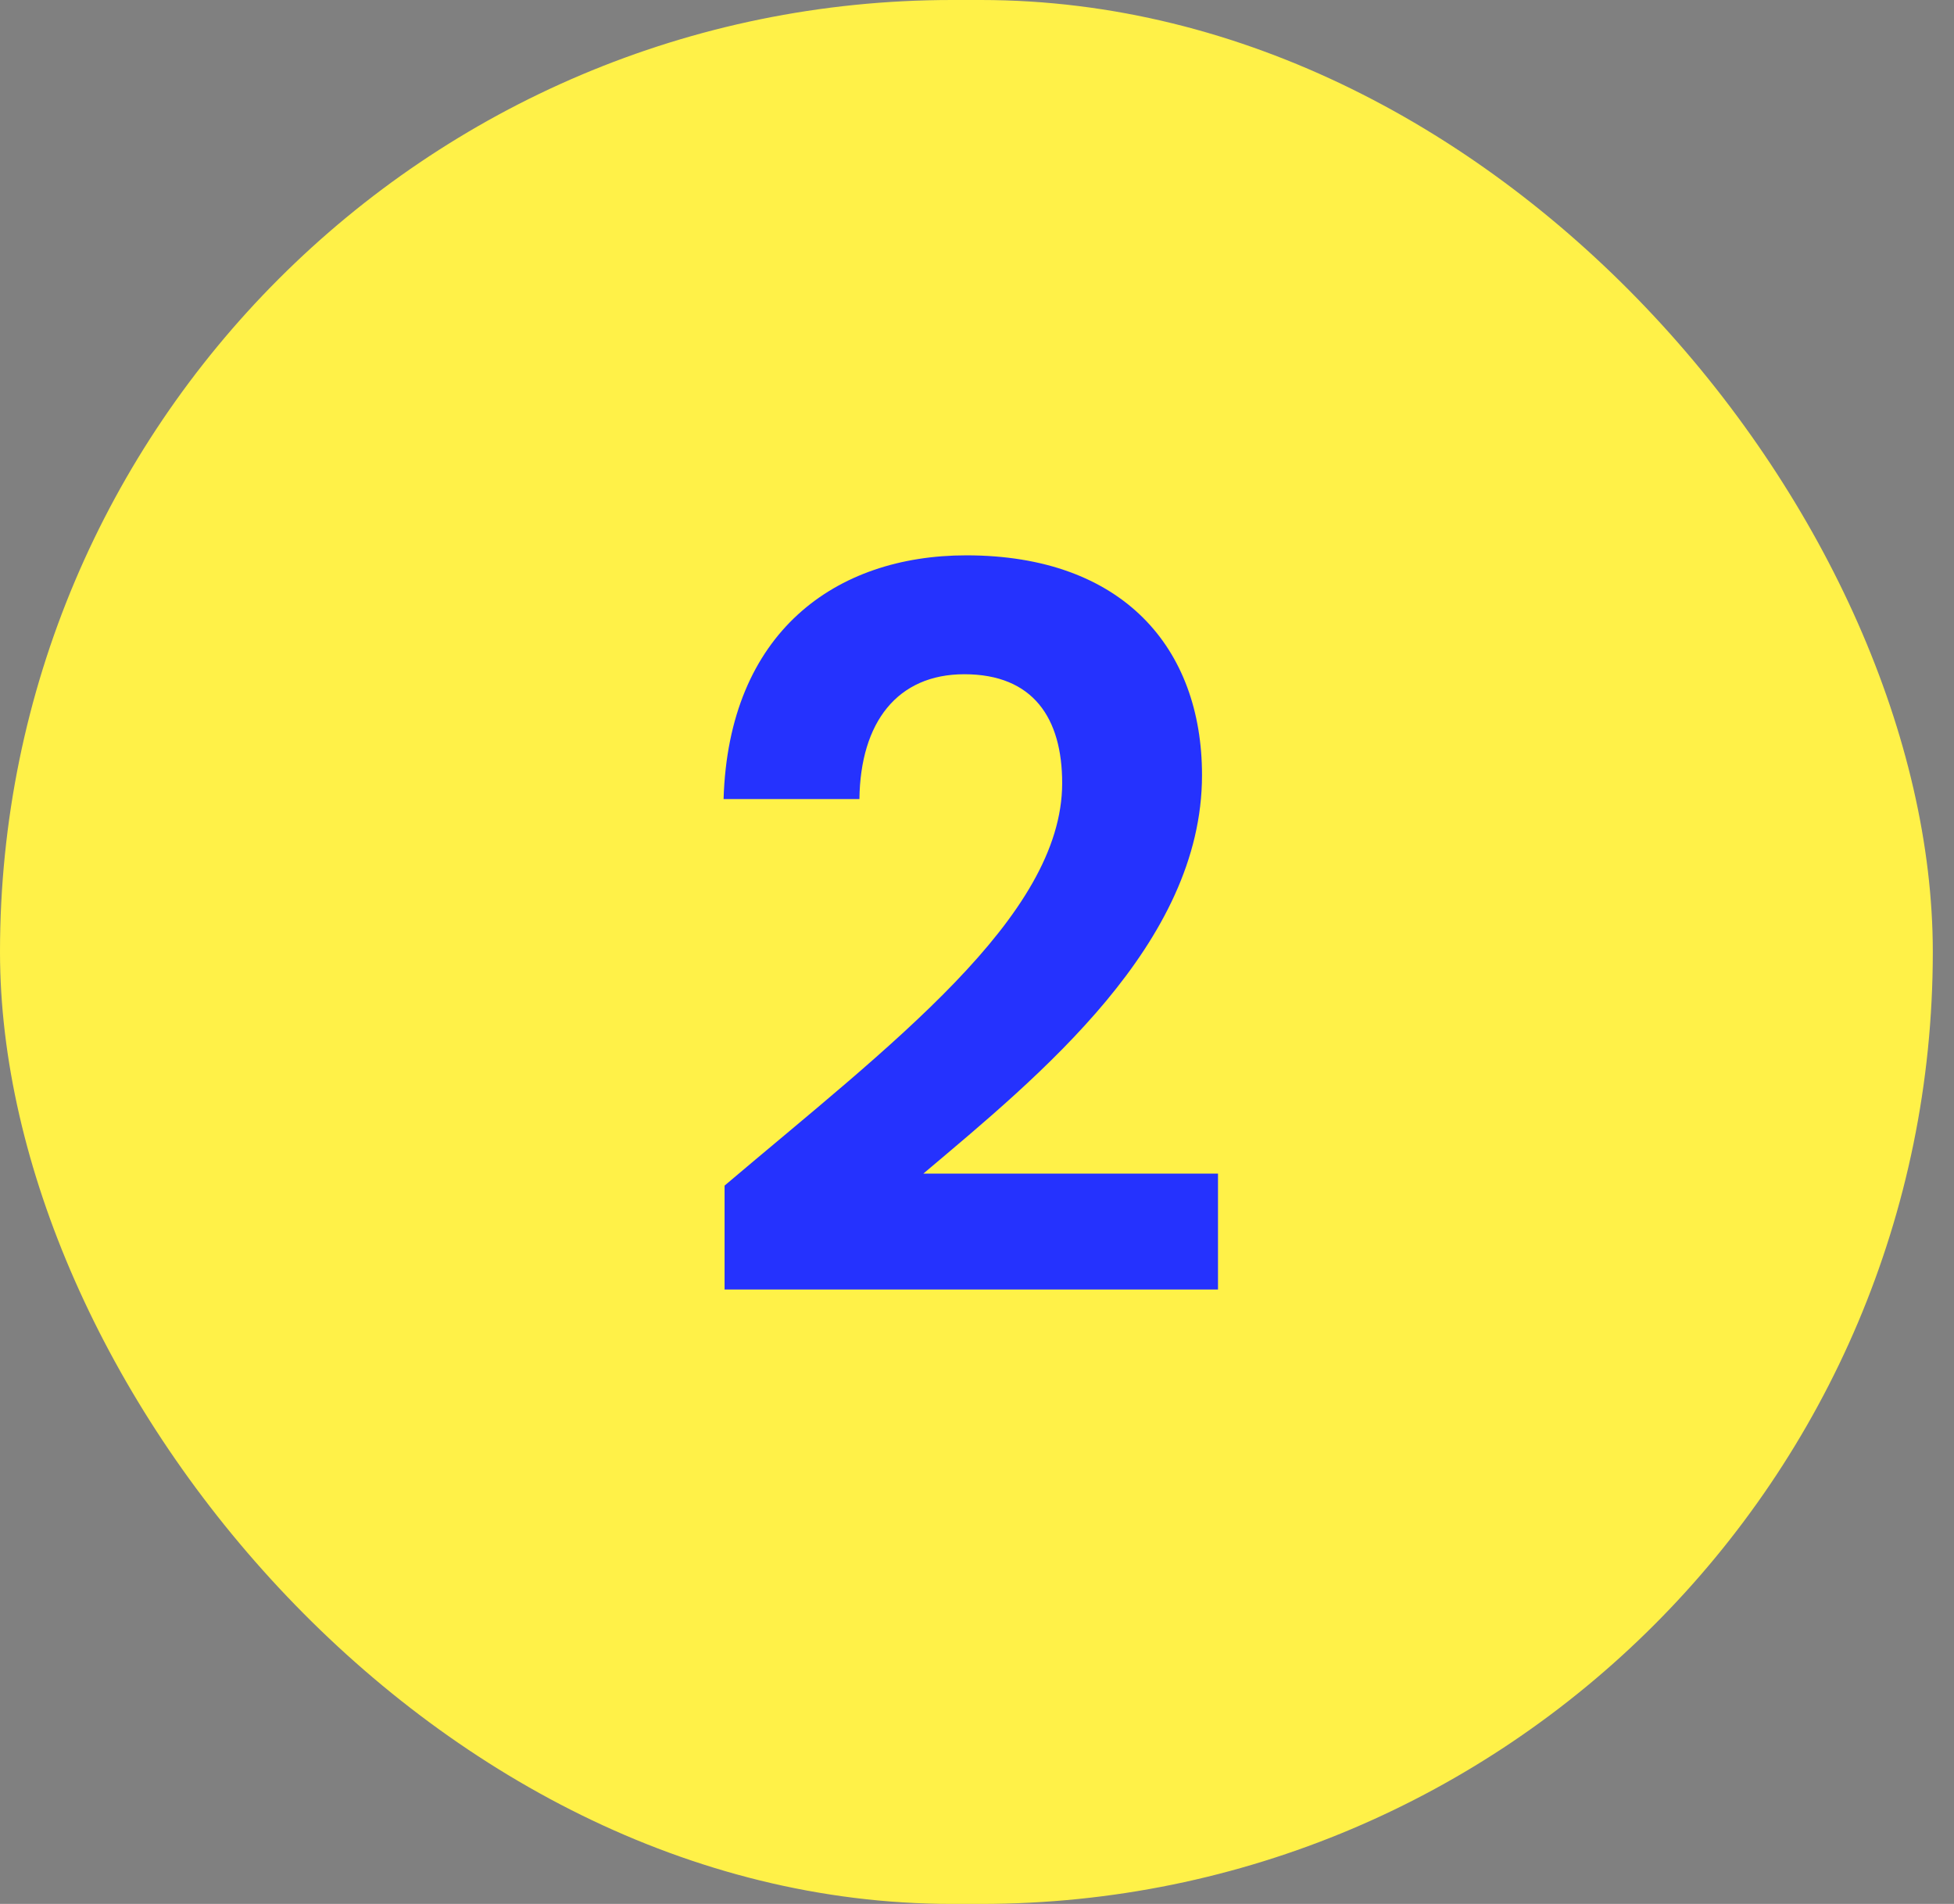 <svg width="39" height="38" viewBox="0 0 39 38" fill="none" xmlns="http://www.w3.org/2000/svg">
<rect x="0" y="0" width="39" height="38" fill="#808080" stroke="none"/>
<rect width="38.577" height="38" rx="19" fill="#FFF148"/>
<path d="M14.462 25.737V23.663C17.752 20.873 21.2 18.301 21.2 15.63C21.2 14.334 20.622 13.457 19.247 13.457C17.911 13.457 17.173 14.414 17.153 15.948H14.442C14.542 12.619 16.675 11.084 19.287 11.084C22.416 11.084 23.991 12.938 23.991 15.47C23.991 18.839 20.742 21.471 18.429 23.424H24.31V25.737H14.462Z" fill="#2532FE"/>
</svg>
